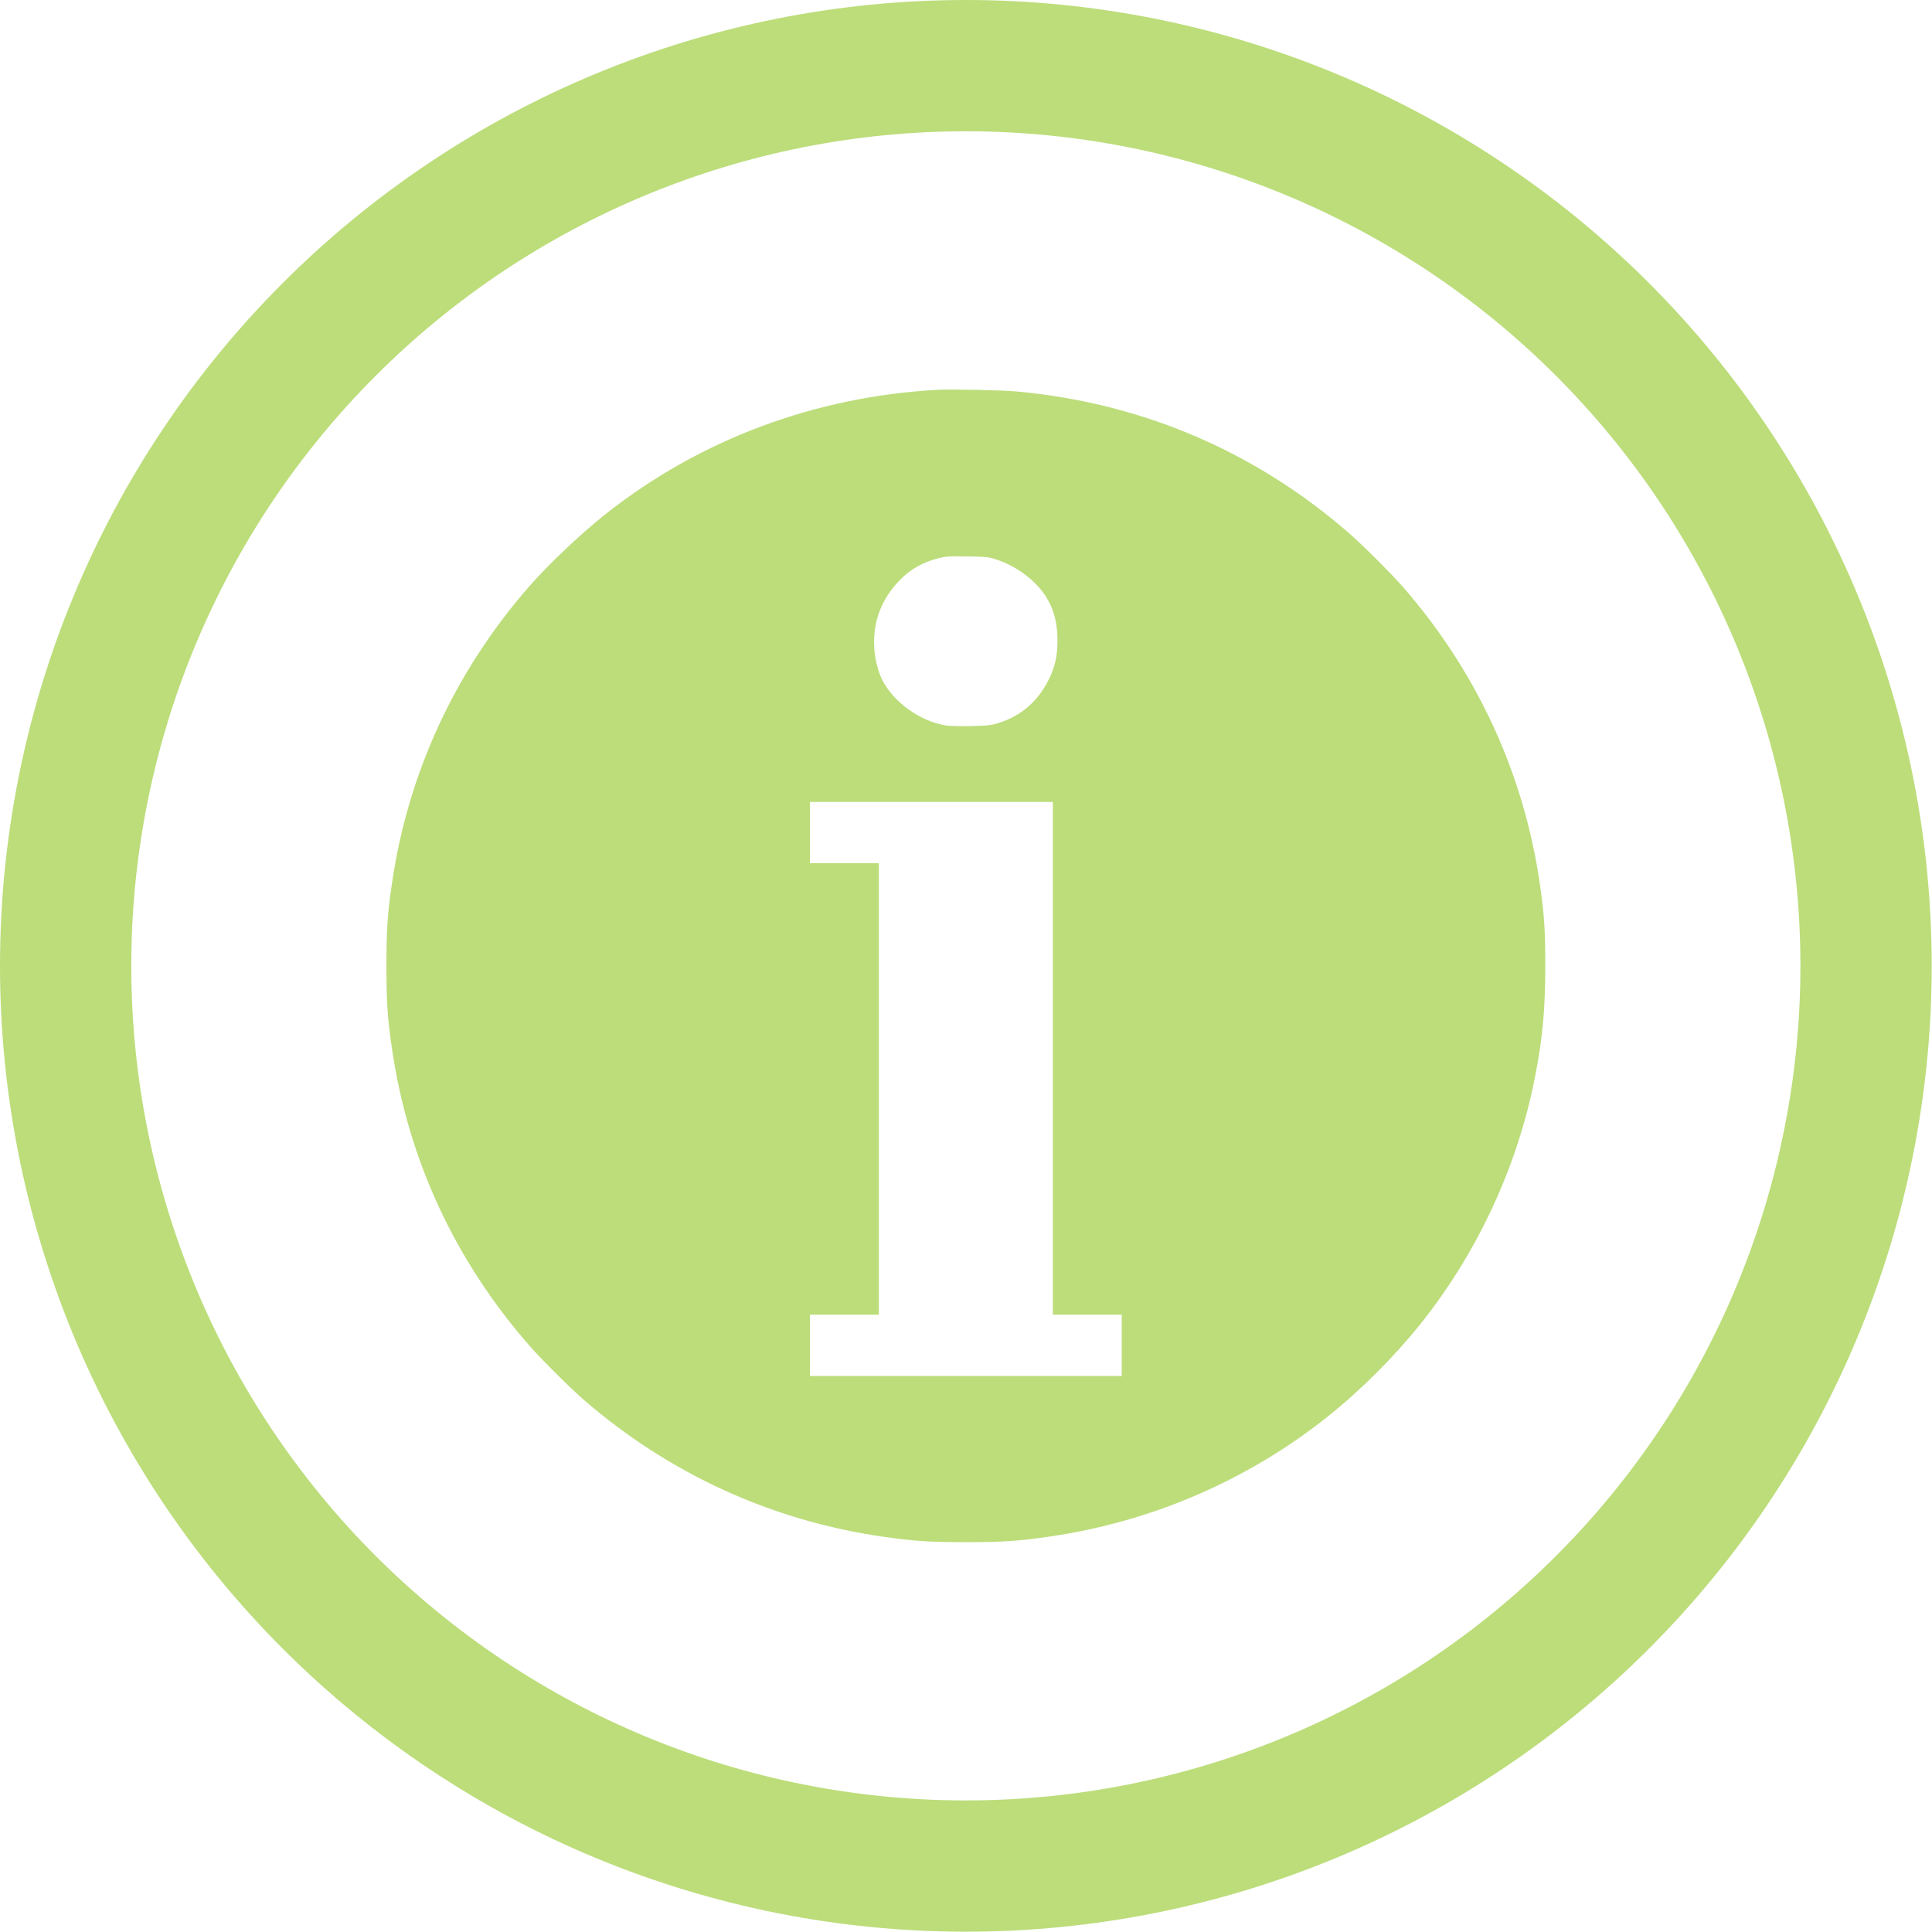 <?xml version="1.0" encoding="UTF-8"?> <svg xmlns="http://www.w3.org/2000/svg" width="189" height="189" viewBox="0 0 189 189" fill="none"> <path d="M94.486 2.2005e-10C82.078 -2.68019e-05 69.791 2.444 58.328 7.192C46.864 11.941 36.448 18.9 27.674 27.674C18.9 36.448 11.941 46.864 7.192 58.327C2.444 69.791 -6.90976e-06 82.077 1.43944e-10 94.485C-2.17167e-05 106.893 2.444 119.18 7.192 130.644C11.941 142.107 18.9 152.523 27.674 161.297C36.448 170.071 46.864 177.03 58.328 181.779C69.791 186.527 82.078 188.971 94.486 188.971C119.545 188.971 143.578 179.016 161.297 161.297C179.017 143.577 188.971 119.544 188.971 94.485C188.971 69.426 179.016 45.394 161.297 27.674C143.577 9.955 119.545 4.61102e-05 94.486 2.2005e-10ZM94.486 12.843C116.139 12.843 136.905 21.445 152.216 36.756C167.526 52.067 176.128 72.832 176.128 94.485C176.128 105.207 174.016 115.823 169.913 125.729C165.81 135.634 159.797 144.634 152.216 152.215C144.634 159.797 135.634 165.81 125.729 169.913C115.824 174.016 105.207 176.128 94.486 176.128C83.764 176.128 73.148 174.016 63.242 169.913C53.337 165.81 44.337 159.797 36.756 152.215C29.174 144.634 23.16 135.634 19.058 125.729C14.955 115.823 12.843 105.207 12.843 94.485C12.843 83.764 14.955 73.147 19.058 63.242C23.161 53.337 29.174 44.337 36.756 36.755C44.337 29.174 53.337 23.161 63.242 19.058C73.148 14.955 83.764 12.843 94.486 12.843Z" fill="#BCDD7A"></path> <path d="M91.782 38.132C79.779 38.767 68.458 42.998 59.257 50.279C56.837 52.201 53.698 55.163 51.792 57.34C44.514 65.662 39.896 75.65 38.336 86.475C37.901 89.463 37.804 90.944 37.804 94.497C37.804 98.049 37.901 99.53 38.336 102.519C39.905 113.406 44.514 123.358 51.872 131.733C53.042 133.064 55.826 135.823 57.12 136.951C65.489 144.189 75.532 148.781 86.418 150.333C89.424 150.765 90.913 150.862 94.485 150.862C98.058 150.862 99.547 150.765 102.552 150.333C112.552 148.905 121.984 144.859 129.812 138.635C133.1 136.017 136.327 132.799 138.951 129.529C144.51 122.582 148.446 114.12 150.148 105.428C150.91 101.558 151.167 98.772 151.167 94.497C151.167 90.944 151.069 89.463 150.635 86.475C149.075 75.65 144.456 65.662 137.178 57.34C136.044 56.053 133.269 53.285 131.93 52.122C122.72 44.126 111.701 39.428 99.494 38.299C98.058 38.167 93.147 38.061 91.782 38.132V38.132ZM97.056 54.608C99.139 55.181 101.161 56.6 102.26 58.275C103.075 59.518 103.448 60.884 103.448 62.63C103.455 64.19 103.2 65.292 102.544 66.579C101.48 68.677 99.795 70.096 97.615 70.749C96.905 70.96 96.657 70.987 95.017 71.031C93.891 71.049 92.943 71.031 92.553 70.969C90.035 70.581 87.411 68.704 86.294 66.491C85.94 65.786 85.621 64.578 85.541 63.617C85.319 60.946 86.17 58.619 88.103 56.671C89.096 55.666 90.328 54.978 91.782 54.617C92.615 54.414 92.739 54.405 94.663 54.432C96.081 54.451 96.604 54.484 97.056 54.608V54.608ZM102.995 103.533V128.612H106.364H109.733V131.609V134.606H94.485H79.238V131.609V128.612H82.606H85.975V106.53V84.447H82.606H79.238V81.45V78.453H91.117H102.995V103.533Z" fill="#BCDD7A"></path> </svg> 